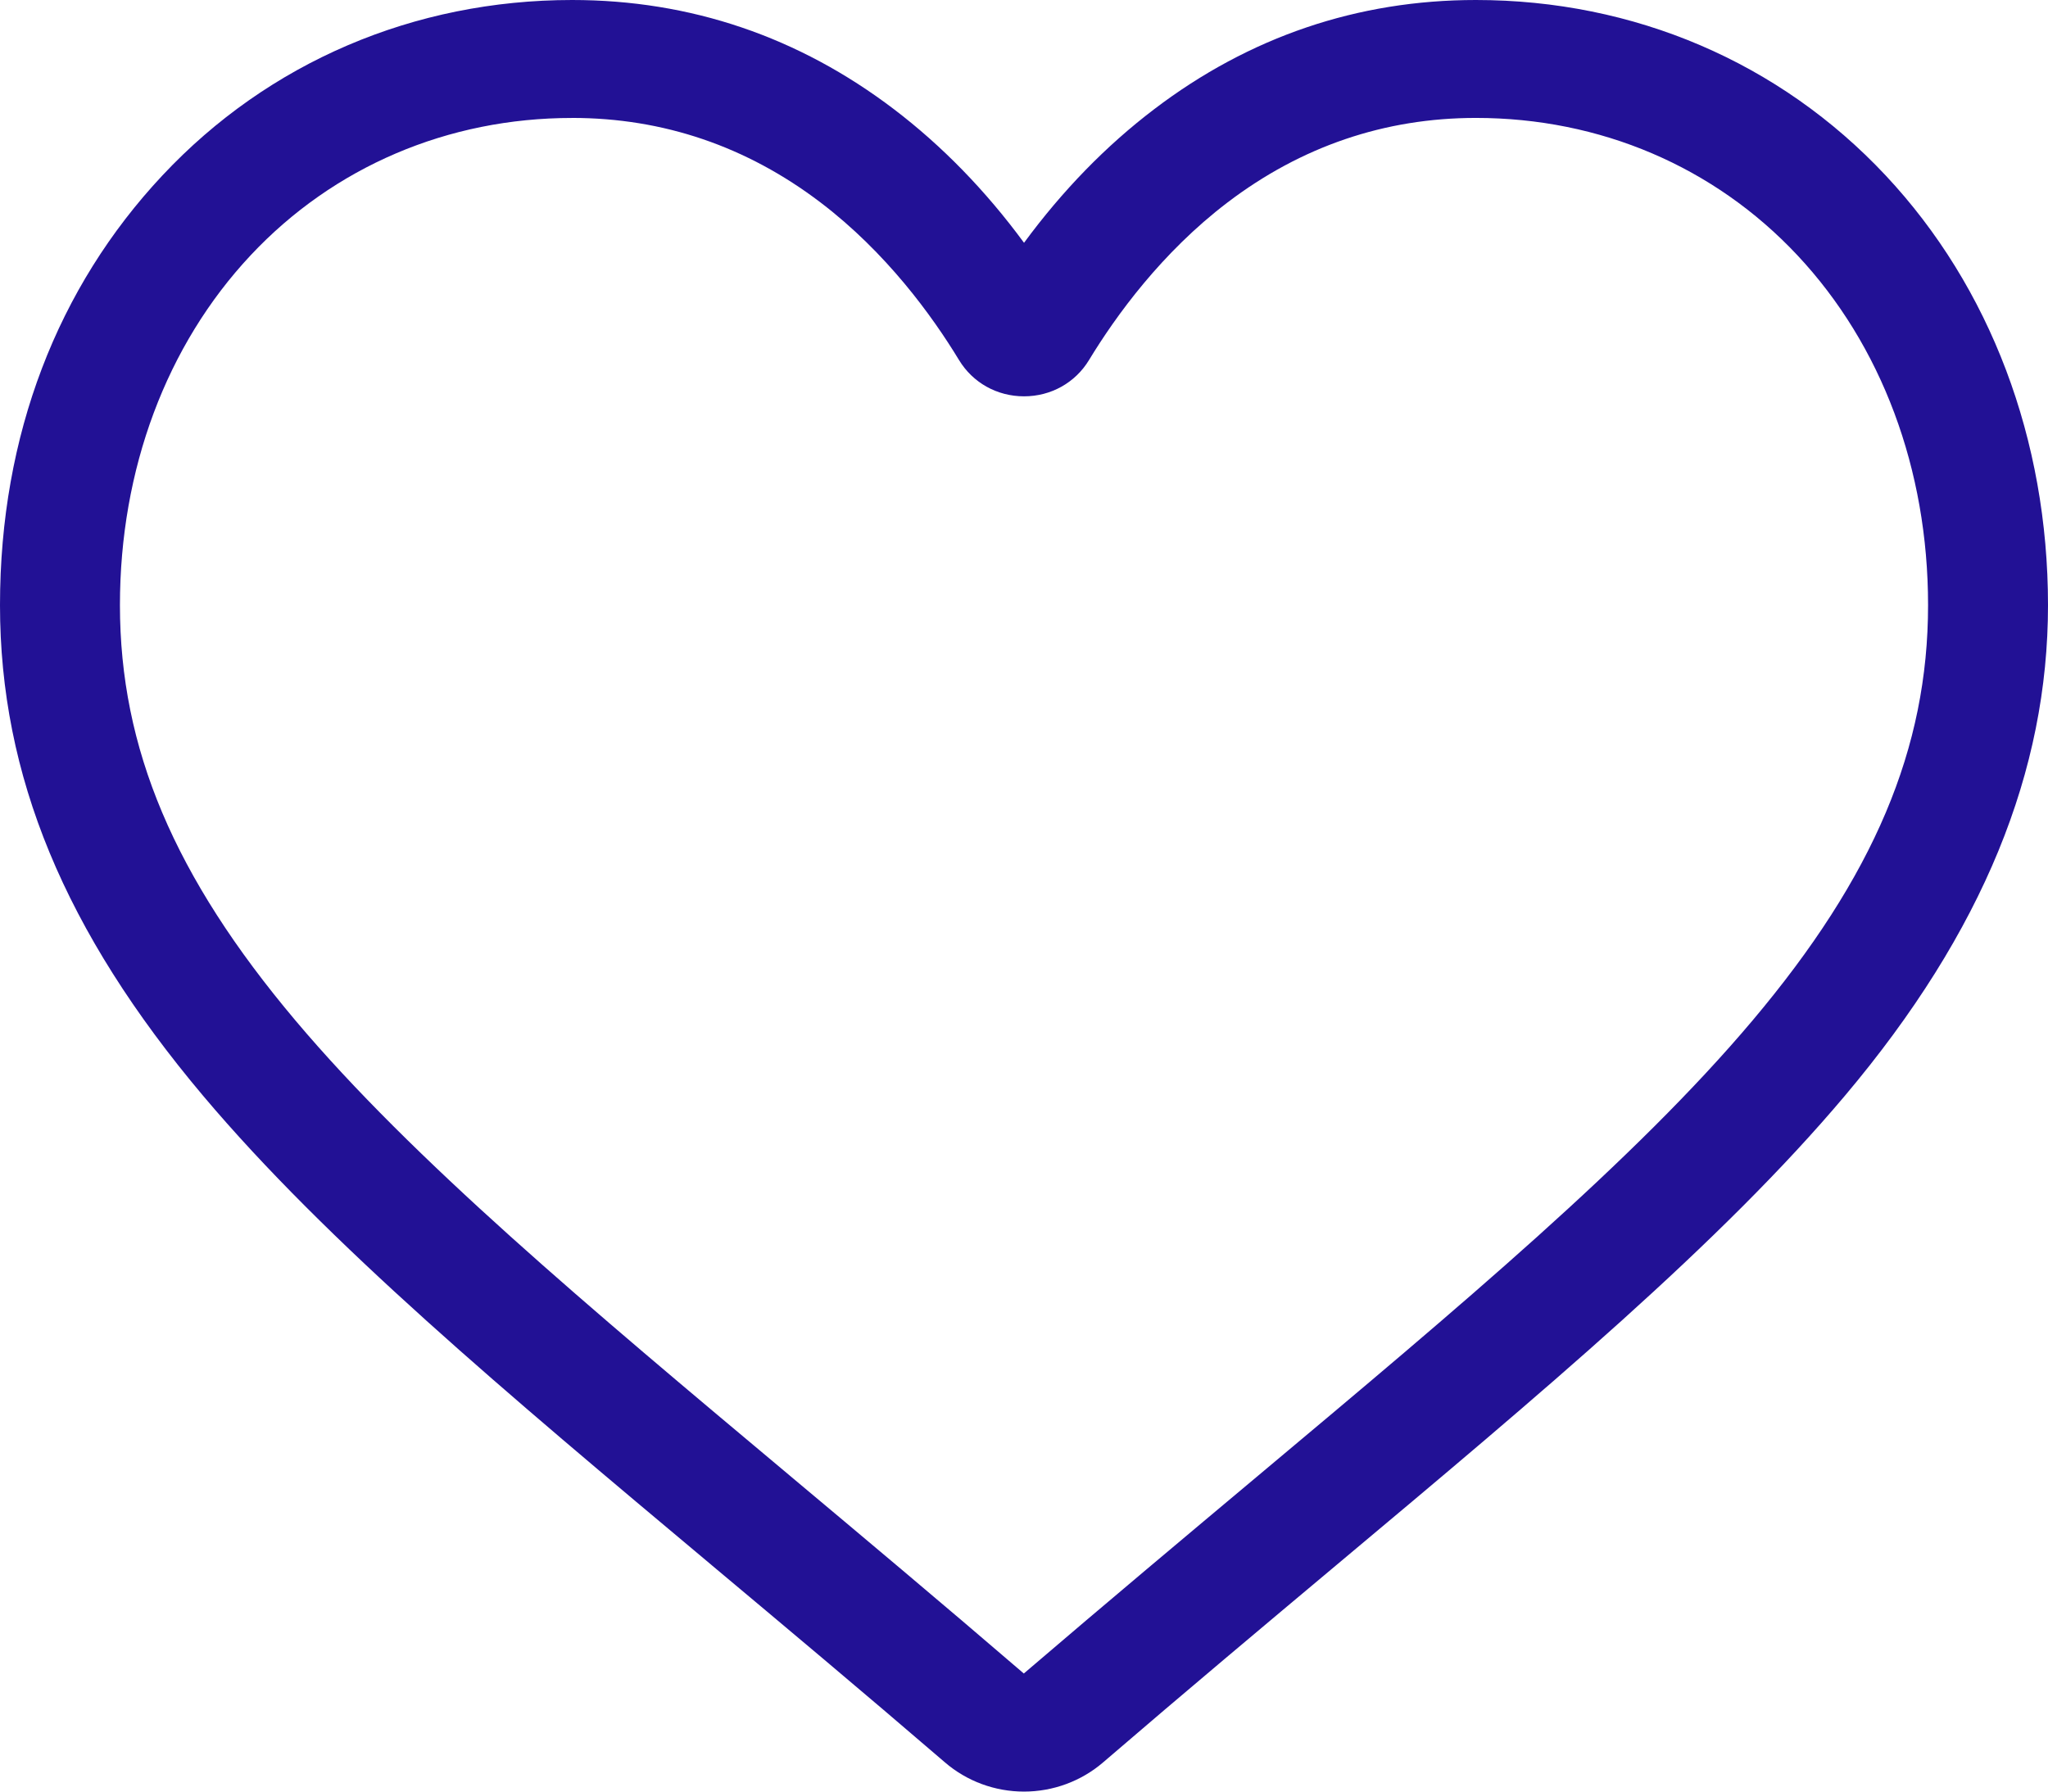 <svg width="64" height="56" viewBox="0 0 64 56" fill="none" xmlns="http://www.w3.org/2000/svg">
<path d="M32.001 56C31.089 56 30.211 55.675 29.527 55.085C26.942 52.861 24.449 50.773 22.249 48.93L22.238 48.92C15.79 43.516 10.223 38.849 6.348 34.252C2.018 29.113 0 24.239 0 18.916C0 13.593 1.804 8.973 5.078 5.481C8.39 1.946 12.937 0 17.879 0C21.573 0 24.957 1.148 27.936 3.414C29.438 4.557 30.801 5.956 32.001 7.589C33.202 5.956 34.563 4.557 36.067 3.414C39.044 1.148 42.428 0 46.122 0C51.065 0 55.611 1.946 58.924 5.481C62.197 8.973 64 13.744 64 18.916C64 24.088 61.984 29.113 57.652 34.251C53.779 38.849 48.211 43.516 41.763 48.919C39.561 50.765 37.063 52.858 34.472 55.087C33.788 55.675 32.909 56 31.998 56H32.001ZM17.879 3.687C13.995 3.687 10.428 5.211 7.833 7.979C5.199 10.789 3.748 14.672 3.748 18.915C3.748 23.392 5.44 27.396 9.233 31.898C12.899 36.249 18.353 40.82 24.668 46.112L24.679 46.122C26.887 47.972 29.389 50.069 31.994 52.309C34.614 50.066 37.121 47.965 39.333 46.111C45.647 40.819 51.101 36.249 54.767 31.897C58.56 27.395 60.252 23.391 60.252 18.914C60.252 14.67 58.801 10.786 56.167 7.977C53.572 5.209 50.005 3.686 46.122 3.686C43.277 3.686 40.666 4.574 38.359 6.329C36.304 7.893 34.873 9.869 34.033 11.252C33.602 11.964 32.842 12.388 32.001 12.388C31.159 12.388 30.399 11.964 29.968 11.252C29.129 9.869 27.698 7.893 25.642 6.329C23.335 4.574 20.724 3.686 17.879 3.686V3.687Z" fill="#221195"/>
</svg>
